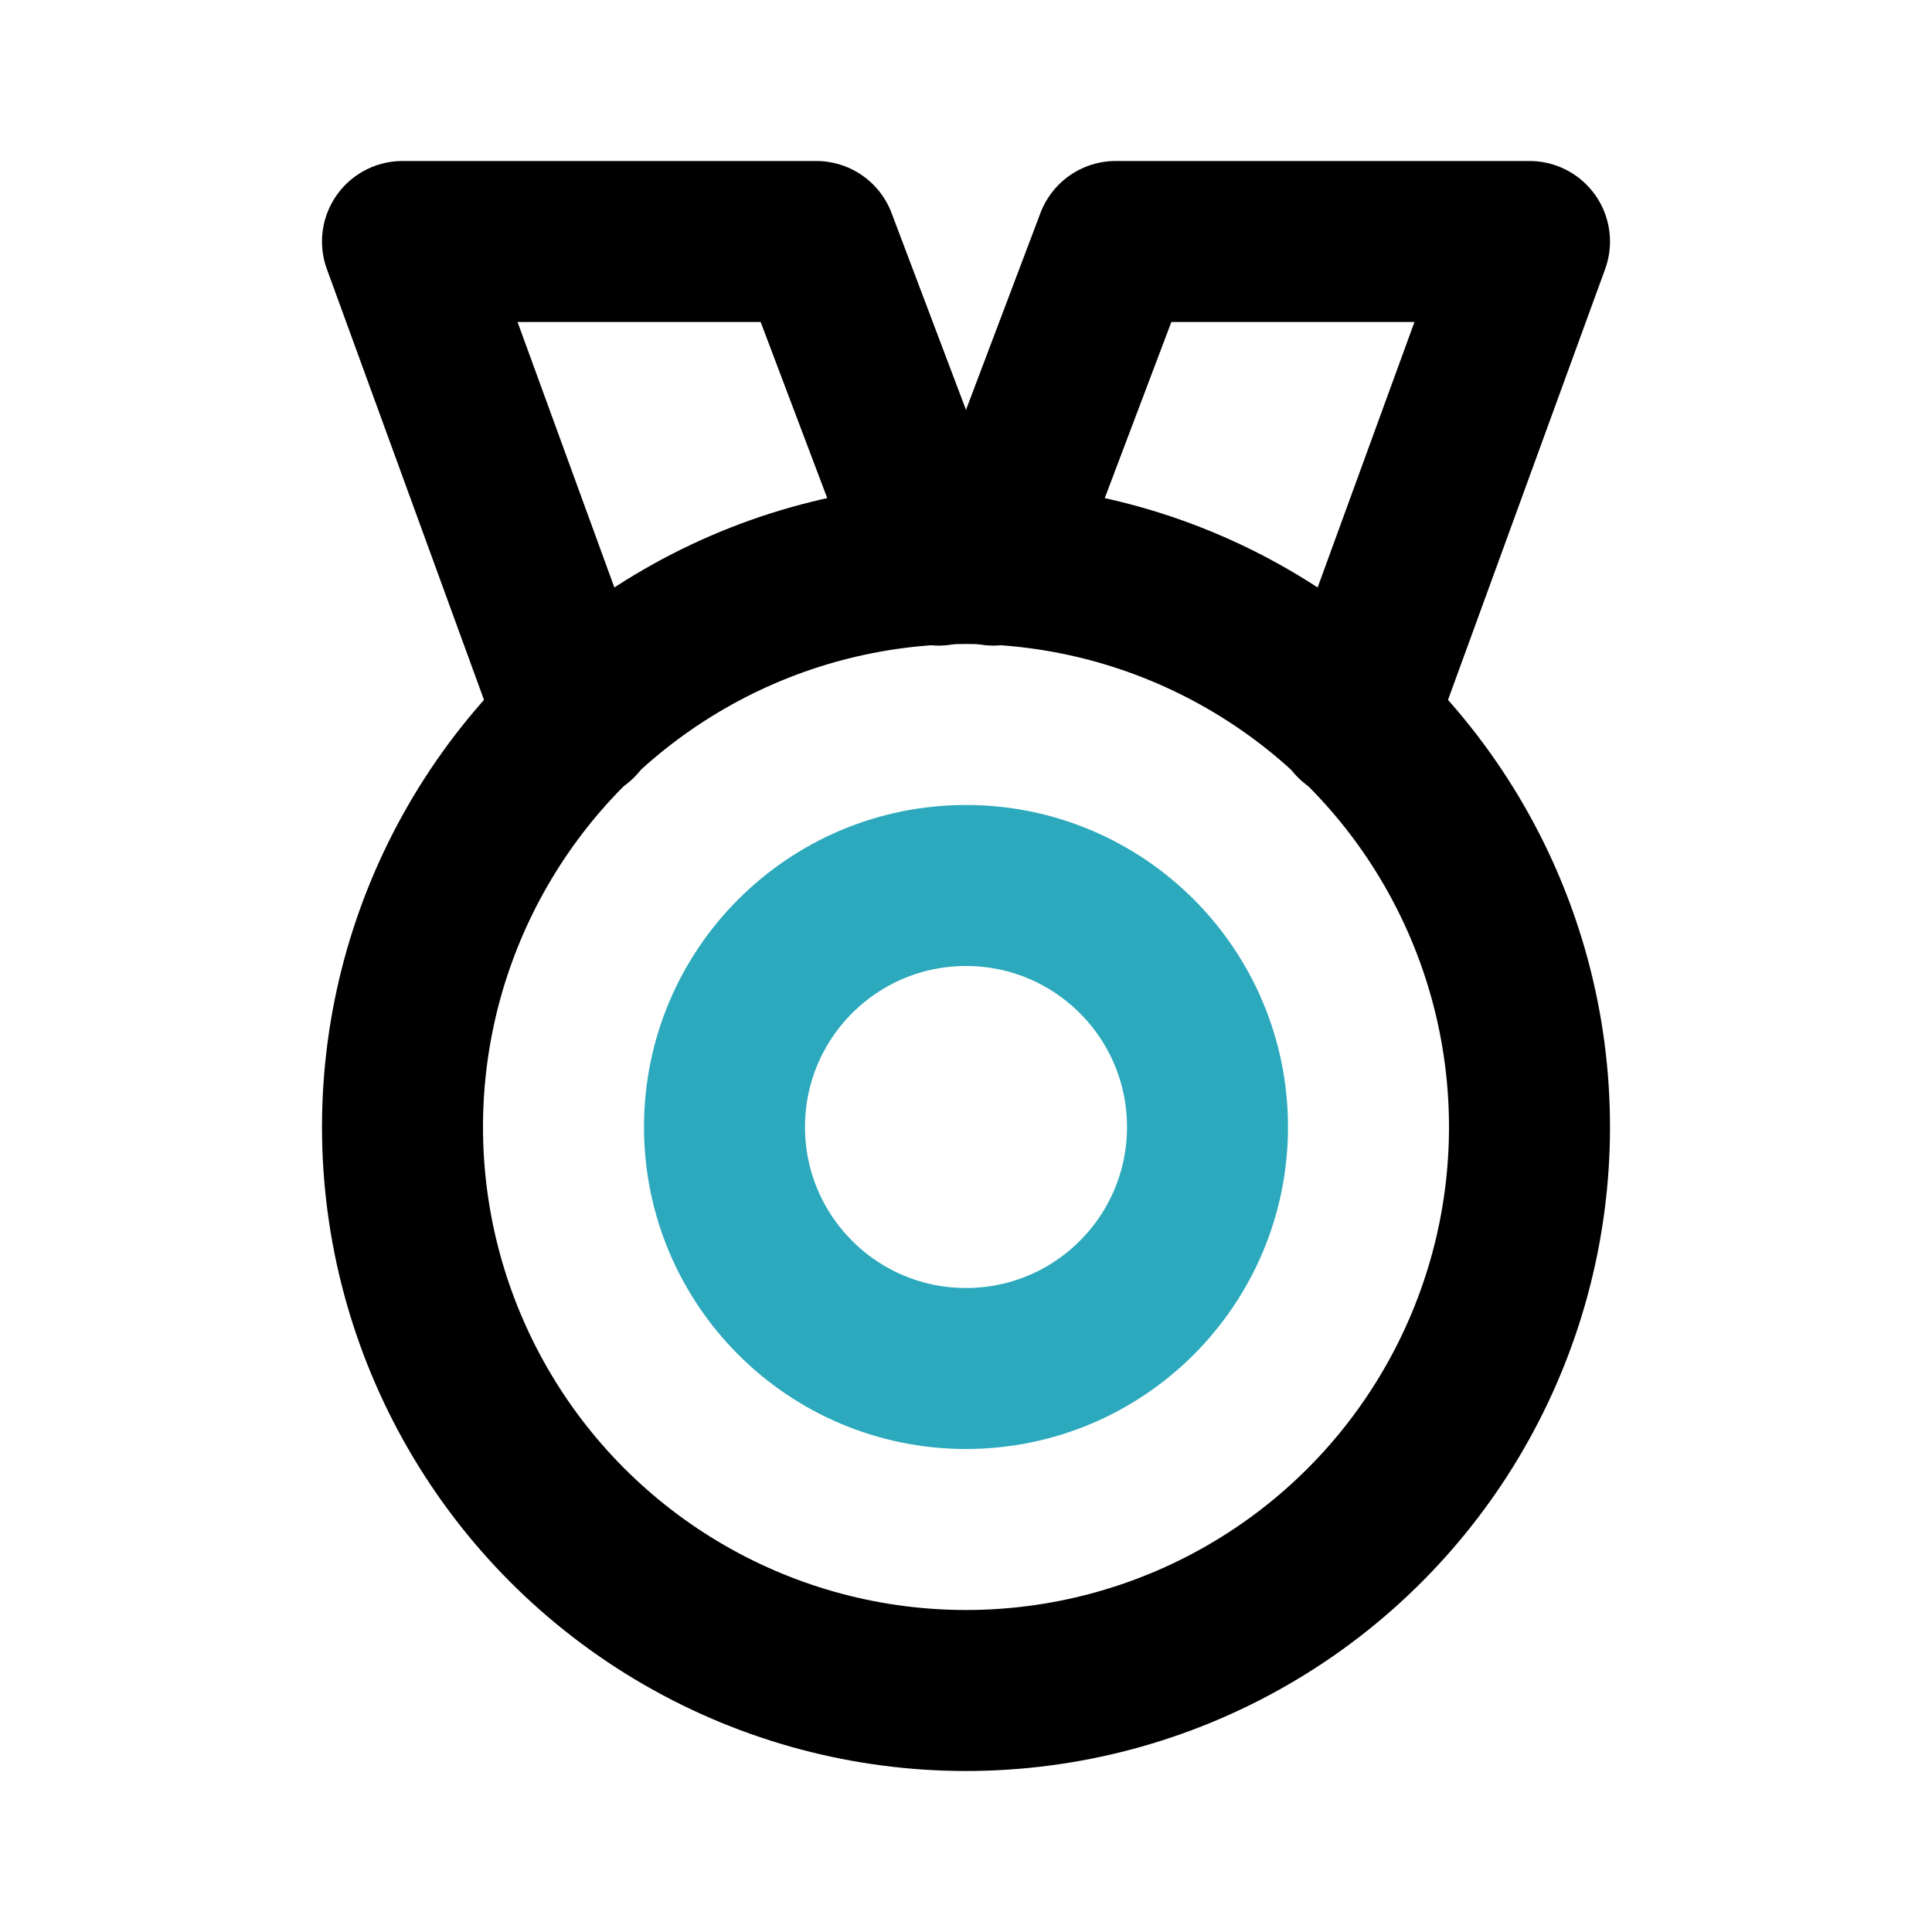 <?xml version="1.0" encoding="utf-8"?><!-- Скачано с сайта svg4.ru / Downloaded from svg4.ru -->
<svg fill="#000000" width="800px" height="800px" viewBox="0 0 24 24" id="medal-2" data-name="Line Color" xmlns="http://www.w3.org/2000/svg" class="icon line-color"><circle id="secondary" cx="12" cy="14" r="3" style="fill: none; stroke: rgb(44, 169, 188); stroke-linecap: round; stroke-linejoin: round; stroke-width: 2;"></circle><polyline id="primary" points="16.83 8.95 19 3 13.86 3 12.34 7.02" style="fill: none; stroke: rgb(0, 0, 0); stroke-linecap: round; stroke-linejoin: round; stroke-width: 2;"></polyline><polyline id="primary-2" data-name="primary" points="11.66 7.02 10.14 3 5 3 7.17 8.95" style="fill: none; stroke: rgb(0, 0, 0); stroke-linecap: round; stroke-linejoin: round; stroke-width: 2;"></polyline><circle id="primary-3" data-name="primary" cx="12" cy="14" r="7" style="fill: none; stroke: rgb(0, 0, 0); stroke-linecap: round; stroke-linejoin: round; stroke-width: 2;"></circle></svg>